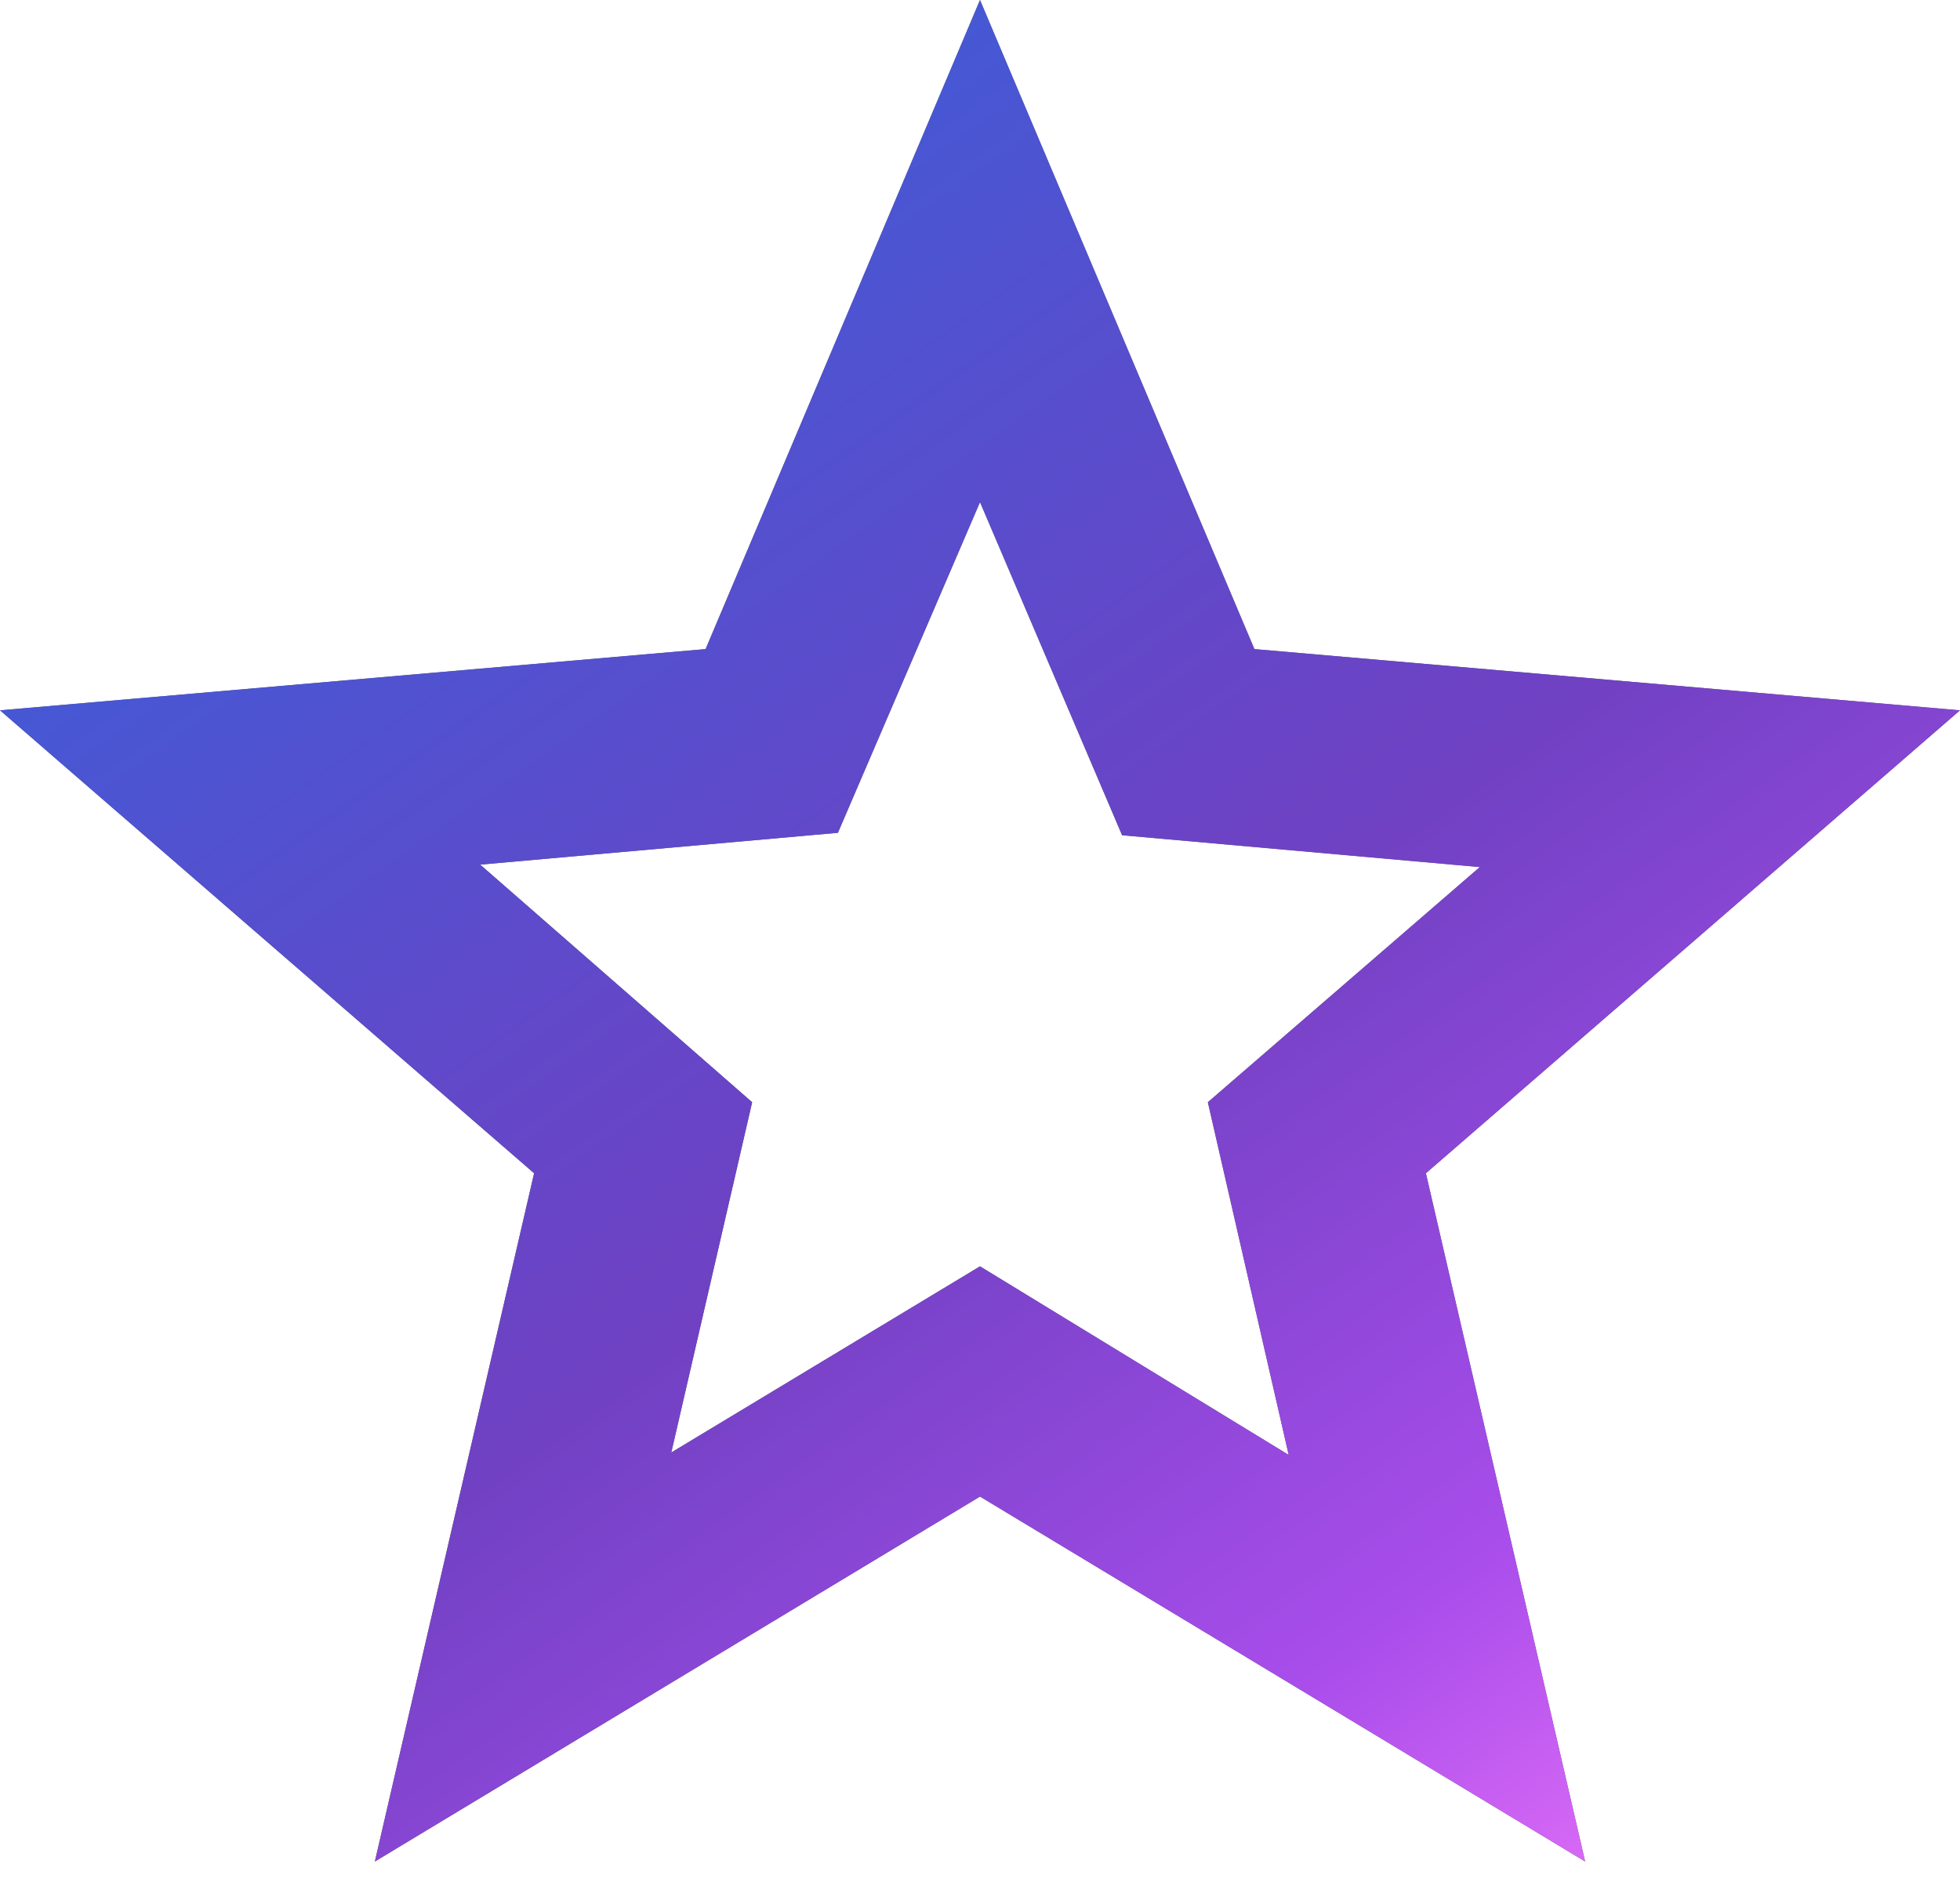 <svg fill="none" height="46" width="48" xmlns="http://www.w3.org/2000/svg"><linearGradient id="a" gradientUnits="userSpaceOnUse" x1="0" x2="38.101" y1="0" y2="53.878"><stop offset="0" stop-color="#3364dd"/><stop offset=".198" stop-color="#4459d5"/><stop offset=".45" stop-color="#6447c8"/><stop offset=".55" stop-color="#7041c3"/><stop offset=".79" stop-color="#a94deb"/><stop offset="1" stop-color="#fe80fe"/></linearGradient><path d="M16.44 35.58 24 31.02l7.56 4.62L29.58 27l6.66-5.76-8.76-.78L24 12.3l-3.48 8.1-8.76.78L18.42 27zM9.18 45.6l3.9-16.86L0 17.4l17.28-1.5L24 0l6.72 15.9L48 17.4 34.92 28.74l3.9 16.86L24 36.66z" fill="#5f6368"/><path d="M16.44 35.58 24 31.02l7.56 4.62L29.58 27l6.66-5.76-8.76-.78L24 12.3l-3.48 8.1-8.76.78L18.42 27zM9.18 45.6l3.9-16.86L0 17.4l17.28-1.5L24 0l6.72 15.9L48 17.4 34.92 28.74l3.9 16.86L24 36.66z" fill="url(#a)"/></svg>
